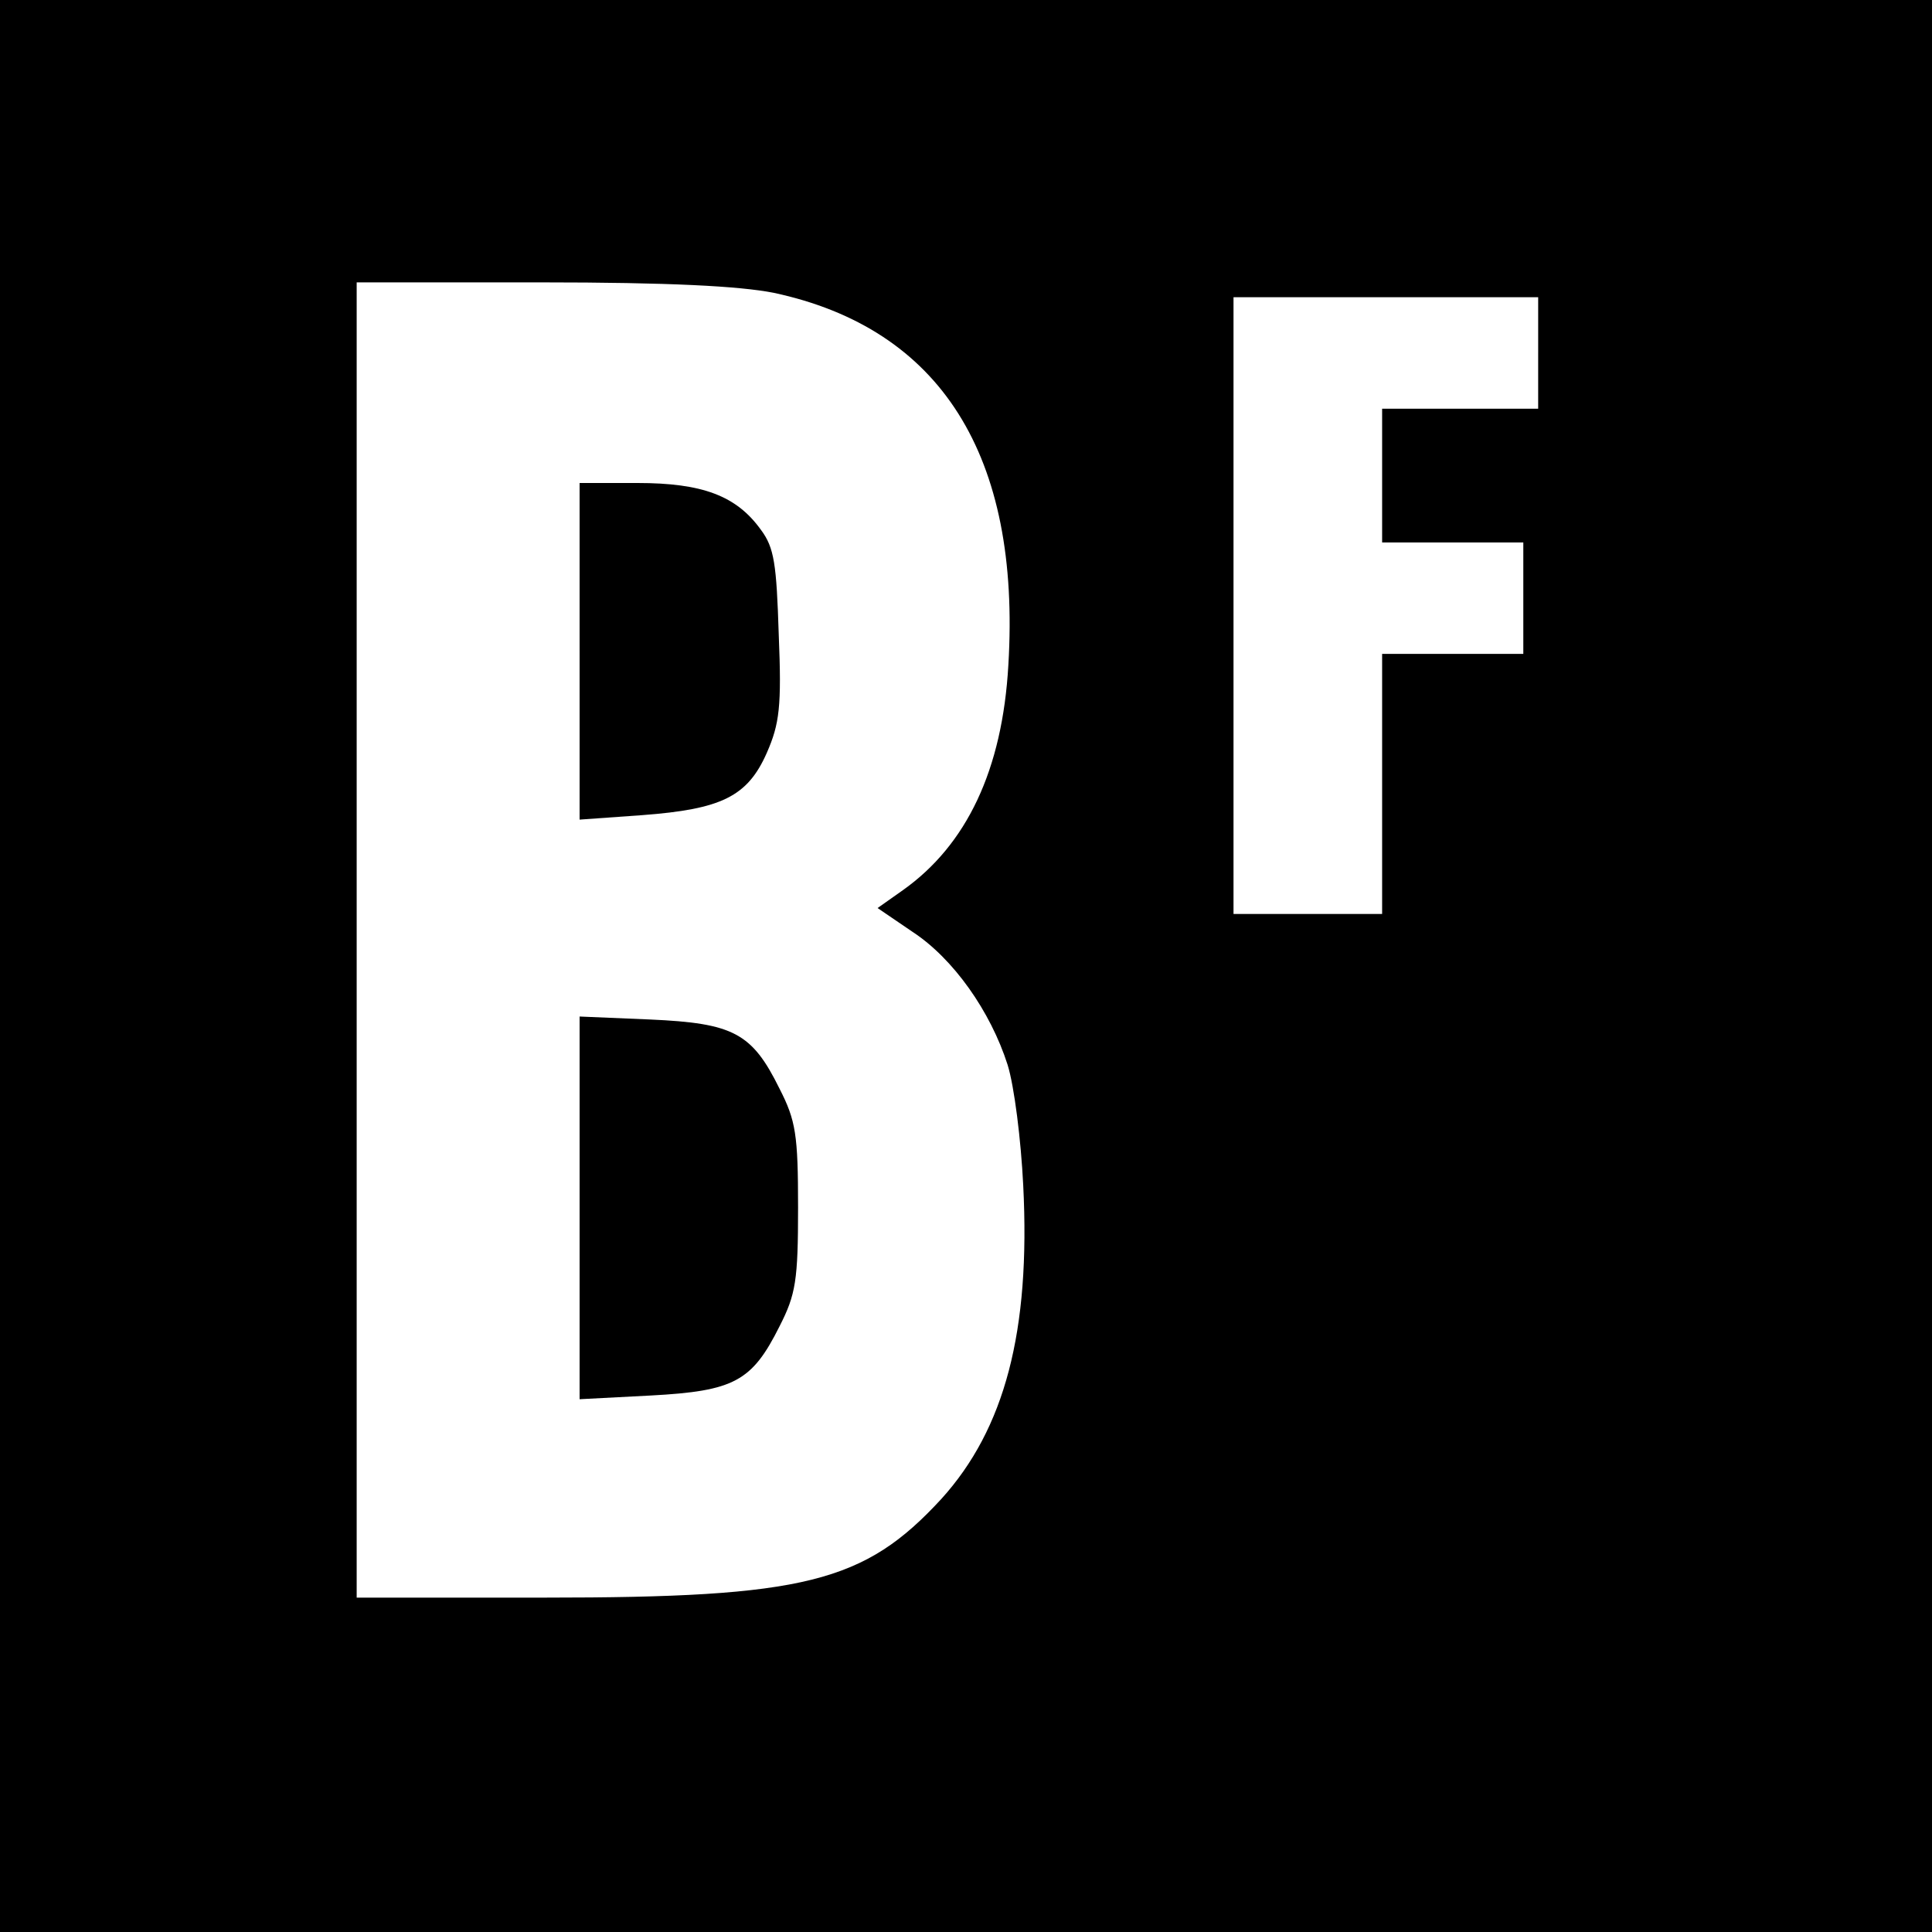 <?xml version="1.0" standalone="no"?>
<!DOCTYPE svg PUBLIC "-//W3C//DTD SVG 20010904//EN"
 "http://www.w3.org/TR/2001/REC-SVG-20010904/DTD/svg10.dtd">
<svg version="1.0" xmlns="http://www.w3.org/2000/svg"
 width="260pt" height="260pt" viewBox="0 0 260 260"
 preserveAspectRatio="xMidYMid meet">
<g transform="translate(0,260) scale(0.1,-0.1)"
fill="#000000" stroke="none">
<path d="M0 1300 l0 -1300 1300 0 1300 0 0 1300 0 1300 -1300 0 -1300 0 0
-1300z m1041 906 c225 -48 333 -219 316 -501 -8 -141 -56 -242 -142 -303 l-34
-24 47 -32 c55 -36 105 -107 128 -179 9 -29 18 -101 21 -162 10 -197 -25 -328
-110 -422 -104 -113 -184 -133 -534 -133 l-253 0 0 885 0 885 248 0 c173 0
267 -5 313 -14z m1029 -81 l0 -75 -105 0 -105 0 0 -90 0 -90 95 0 95 0 0 -75
0 -75 -95 0 -95 0 0 -175 0 -175 -100 0 -100 0 0 415 0 415 205 0 205 0 0 -75z"/>
<path d="M780 1724 l0 -227 84 6 c107 8 142 25 168 84 17 39 20 62 16 159 -3
95 -6 117 -24 141 -33 46 -79 63 -166 63 l-78 0 0 -226z"/>
<path d="M780 975 l0 -258 96 5 c112 6 136 19 173 93 22 43 25 62 25 160 0 98
-3 117 -25 160 -37 75 -62 88 -174 93 l-95 4 0 -257z"/>
</g>
</svg>
